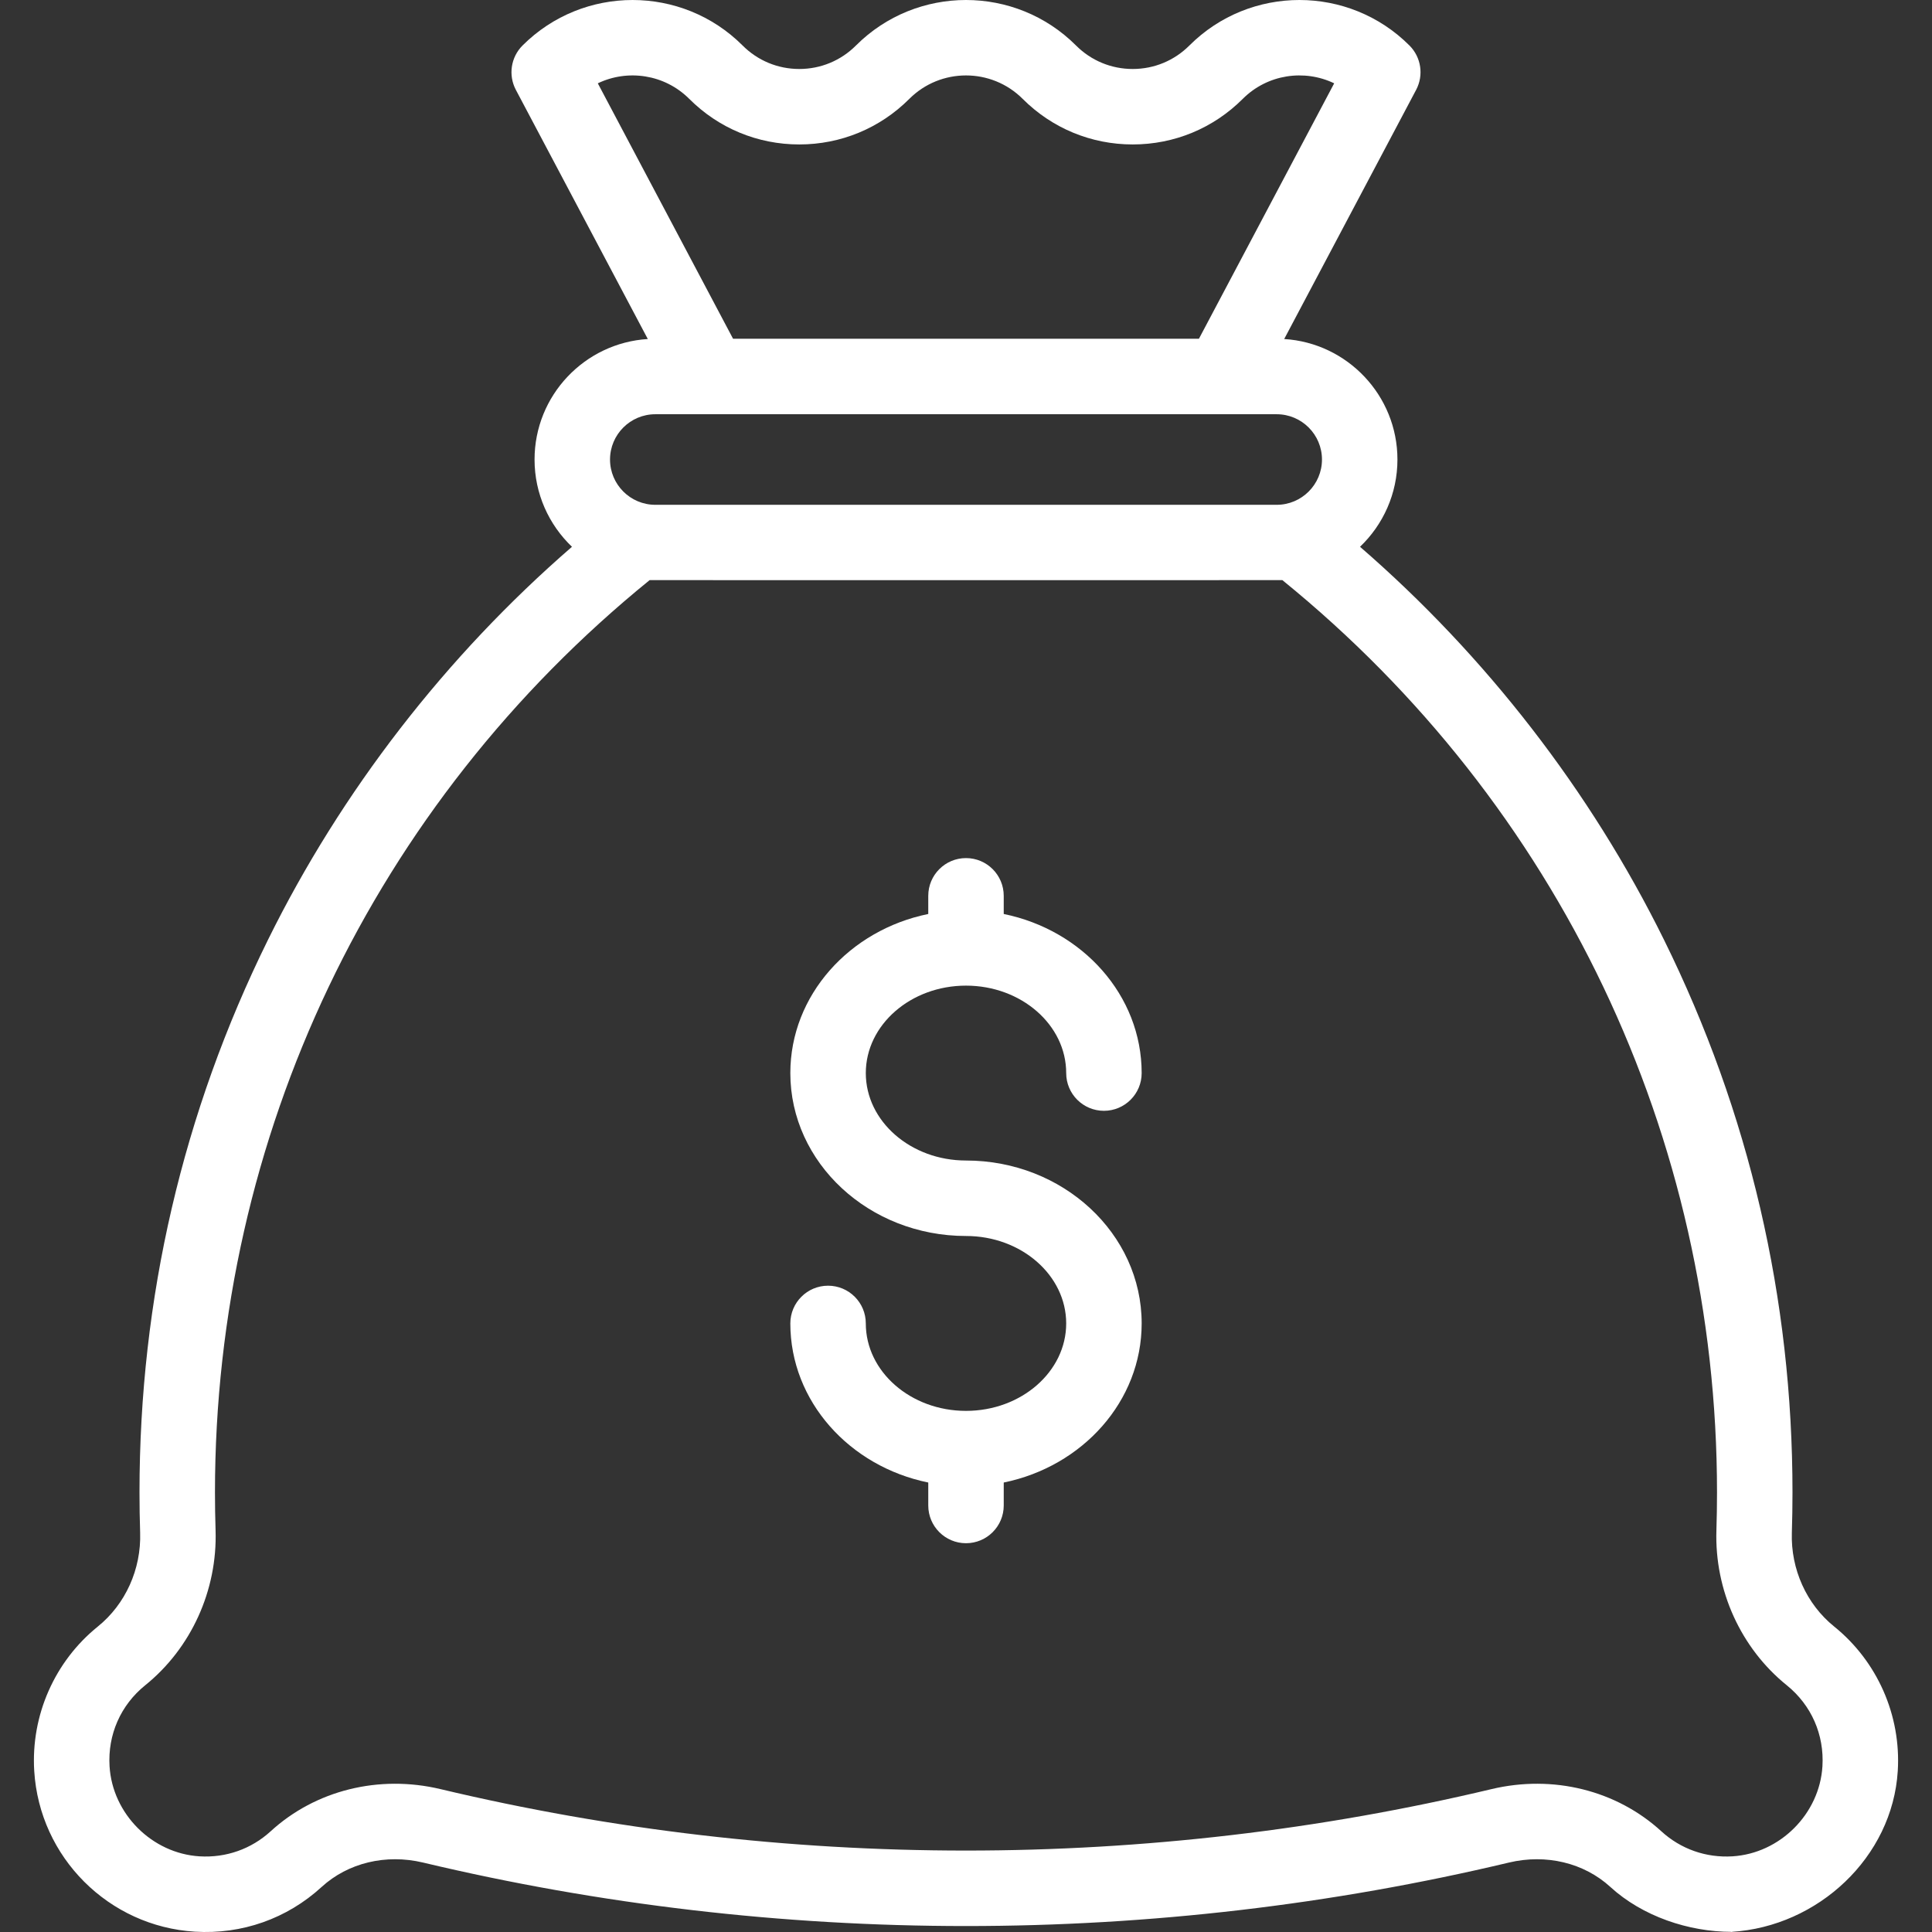 <?xml version="1.0" encoding="UTF-8"?> <svg xmlns="http://www.w3.org/2000/svg" xmlns:xlink="http://www.w3.org/1999/xlink" xmlns:svgjs="http://svgjs.com/svgjs" width="512" height="512" x="0" y="0" viewBox="0 0 511.98 511.98" style="enable-background:new 0 0 512 512" xml:space="preserve" class=""><rect x="0" y="0" width="511.98" height="511.98" fill="#333333" stroke="none"/> <g> <g xmlns="http://www.w3.org/2000/svg" id="XMLID_2425_"> <path id="XMLID_2631_" d="m486.05 431.028c-7.326-5.914-11.517-15.206-11.209-24.857.112-3.528.169-7.12.169-10.674 0-51.409-11.457-100.684-34.053-146.456-19.474-39.449-47.167-75.205-80.55-104.143 6.102-5.83 9.915-14.038 9.915-23.124 0-16.976-13.29-30.901-30.011-31.932l34.964-66.032c2.054-3.88 1.338-8.646-1.767-11.751-16.08-16.078-42.242-16.079-58.322 0-4.012 4.011-9.345 6.221-15.018 6.221-5.674 0-11.007-2.209-15.019-6.221-16.08-16.078-42.242-16.079-58.322 0-4.012 4.011-9.345 6.221-15.019 6.221-5.673 0-11.006-2.209-15.018-6.221-16.08-16.078-42.242-16.078-58.322 0-3.104 3.104-3.82 7.871-1.767 11.751l34.965 66.032c-16.721 1.031-30.012 14.955-30.012 31.932 0 9.086 3.813 17.294 9.916 23.125-33.383 28.939-61.076 64.694-80.551 104.143-22.596 45.772-34.053 95.047-34.053 146.456 0 3.535.058 7.126.17 10.674.307 9.652-3.884 18.944-11.209 24.857-11.454 9.245-17.756 23.55-16.858 38.268 1.396 22.887 19.707 41.2 42.594 42.598 12.465.757 24.39-3.448 33.569-11.852 6.984-6.395 17.031-8.81 26.871-6.467 46.878 11.165 95.287 16.826 143.884 16.826s97.006-5.661 143.884-16.826c9.844-2.343 19.888.073 26.871 6.467 8.474 7.757 20.716 11.896 32.134 11.896.952 0-.96.059 0 0 22.887-1.398 42.634-19.755 44.03-42.643.899-14.719-5.404-29.024-16.856-38.268zm-303.4-404.827c7.789 7.789 18.145 12.079 29.16 12.079s21.372-4.29 29.161-12.079c8.281-8.281 21.758-8.28 30.037 0 7.789 7.789 18.146 12.079 29.161 12.079s21.371-4.29 29.16-12.079c6.542-6.543 16.326-7.917 24.23-4.121l-35.844 67.693h-123.451l-35.845-67.693c7.906-3.795 17.691-2.42 24.231 4.121zm-8.993 83.573h164.666c6.617 0 12 5.383 12 12s-5.383 12-12 12h-164.666c-6.617 0-12-5.383-12-12s5.383-12 12-12zm309.289 358.303c-.769 12.605-11.245 23.083-23.851 23.853-7.011.427-13.7-1.931-18.845-6.641-11.883-10.878-28.708-15.055-45.012-11.171-45.361 10.804-92.211 16.282-139.249 16.282s-93.888-5.478-139.249-16.282c-16.307-3.883-33.129.292-45.012 11.171-5.145 4.71-11.843 7.068-18.845 6.641-12.604-.77-23.081-11.247-23.85-23.853-.512-8.392 2.935-16.223 9.456-21.486 12.176-9.827 19.144-25.175 18.639-41.056-.106-3.337-.16-6.715-.16-10.039 0-94.364 41.938-182.279 115.181-241.761.5.023 167.179.023 167.678 0 73.243 59.481 115.181 147.396 115.181 241.761 0 3.344-.054 6.721-.159 10.038-.506 15.88 6.461 31.229 18.638 41.057 6.523 5.264 9.97 13.096 9.459 21.486z" fill="#ffffff" data-original="#000000" style="" class=""></path> <path id="XMLID_2648_" d="m255.99 261.192c14.641 0 26.552 10.396 26.552 23.173 0 5.523 4.478 10 10 10s10-4.477 10-10c0-20.622-15.674-37.903-36.552-42.159v-4.813c0-5.523-4.478-10-10-10s-10 4.477-10 10v4.813c-20.877 4.256-36.552 21.537-36.552 42.159 0 23.806 20.883 43.173 46.552 43.173 14.641 0 26.552 10.396 26.552 23.173s-11.911 23.173-26.552 23.173-26.552-10.396-26.552-23.173c0-5.523-4.478-10-10-10s-10 4.477-10 10c0 20.622 15.674 37.903 36.552 42.159v6.083c0 5.523 4.478 10 10 10s10-4.477 10-10v-6.083c20.877-4.256 36.552-21.537 36.552-42.159 0-23.806-20.883-43.173-46.552-43.173-14.641 0-26.552-10.396-26.552-23.173s11.911-23.173 26.552-23.173z" fill="#ffffff" data-original="#000000" style="" class=""></path> </g> </g> </svg> 